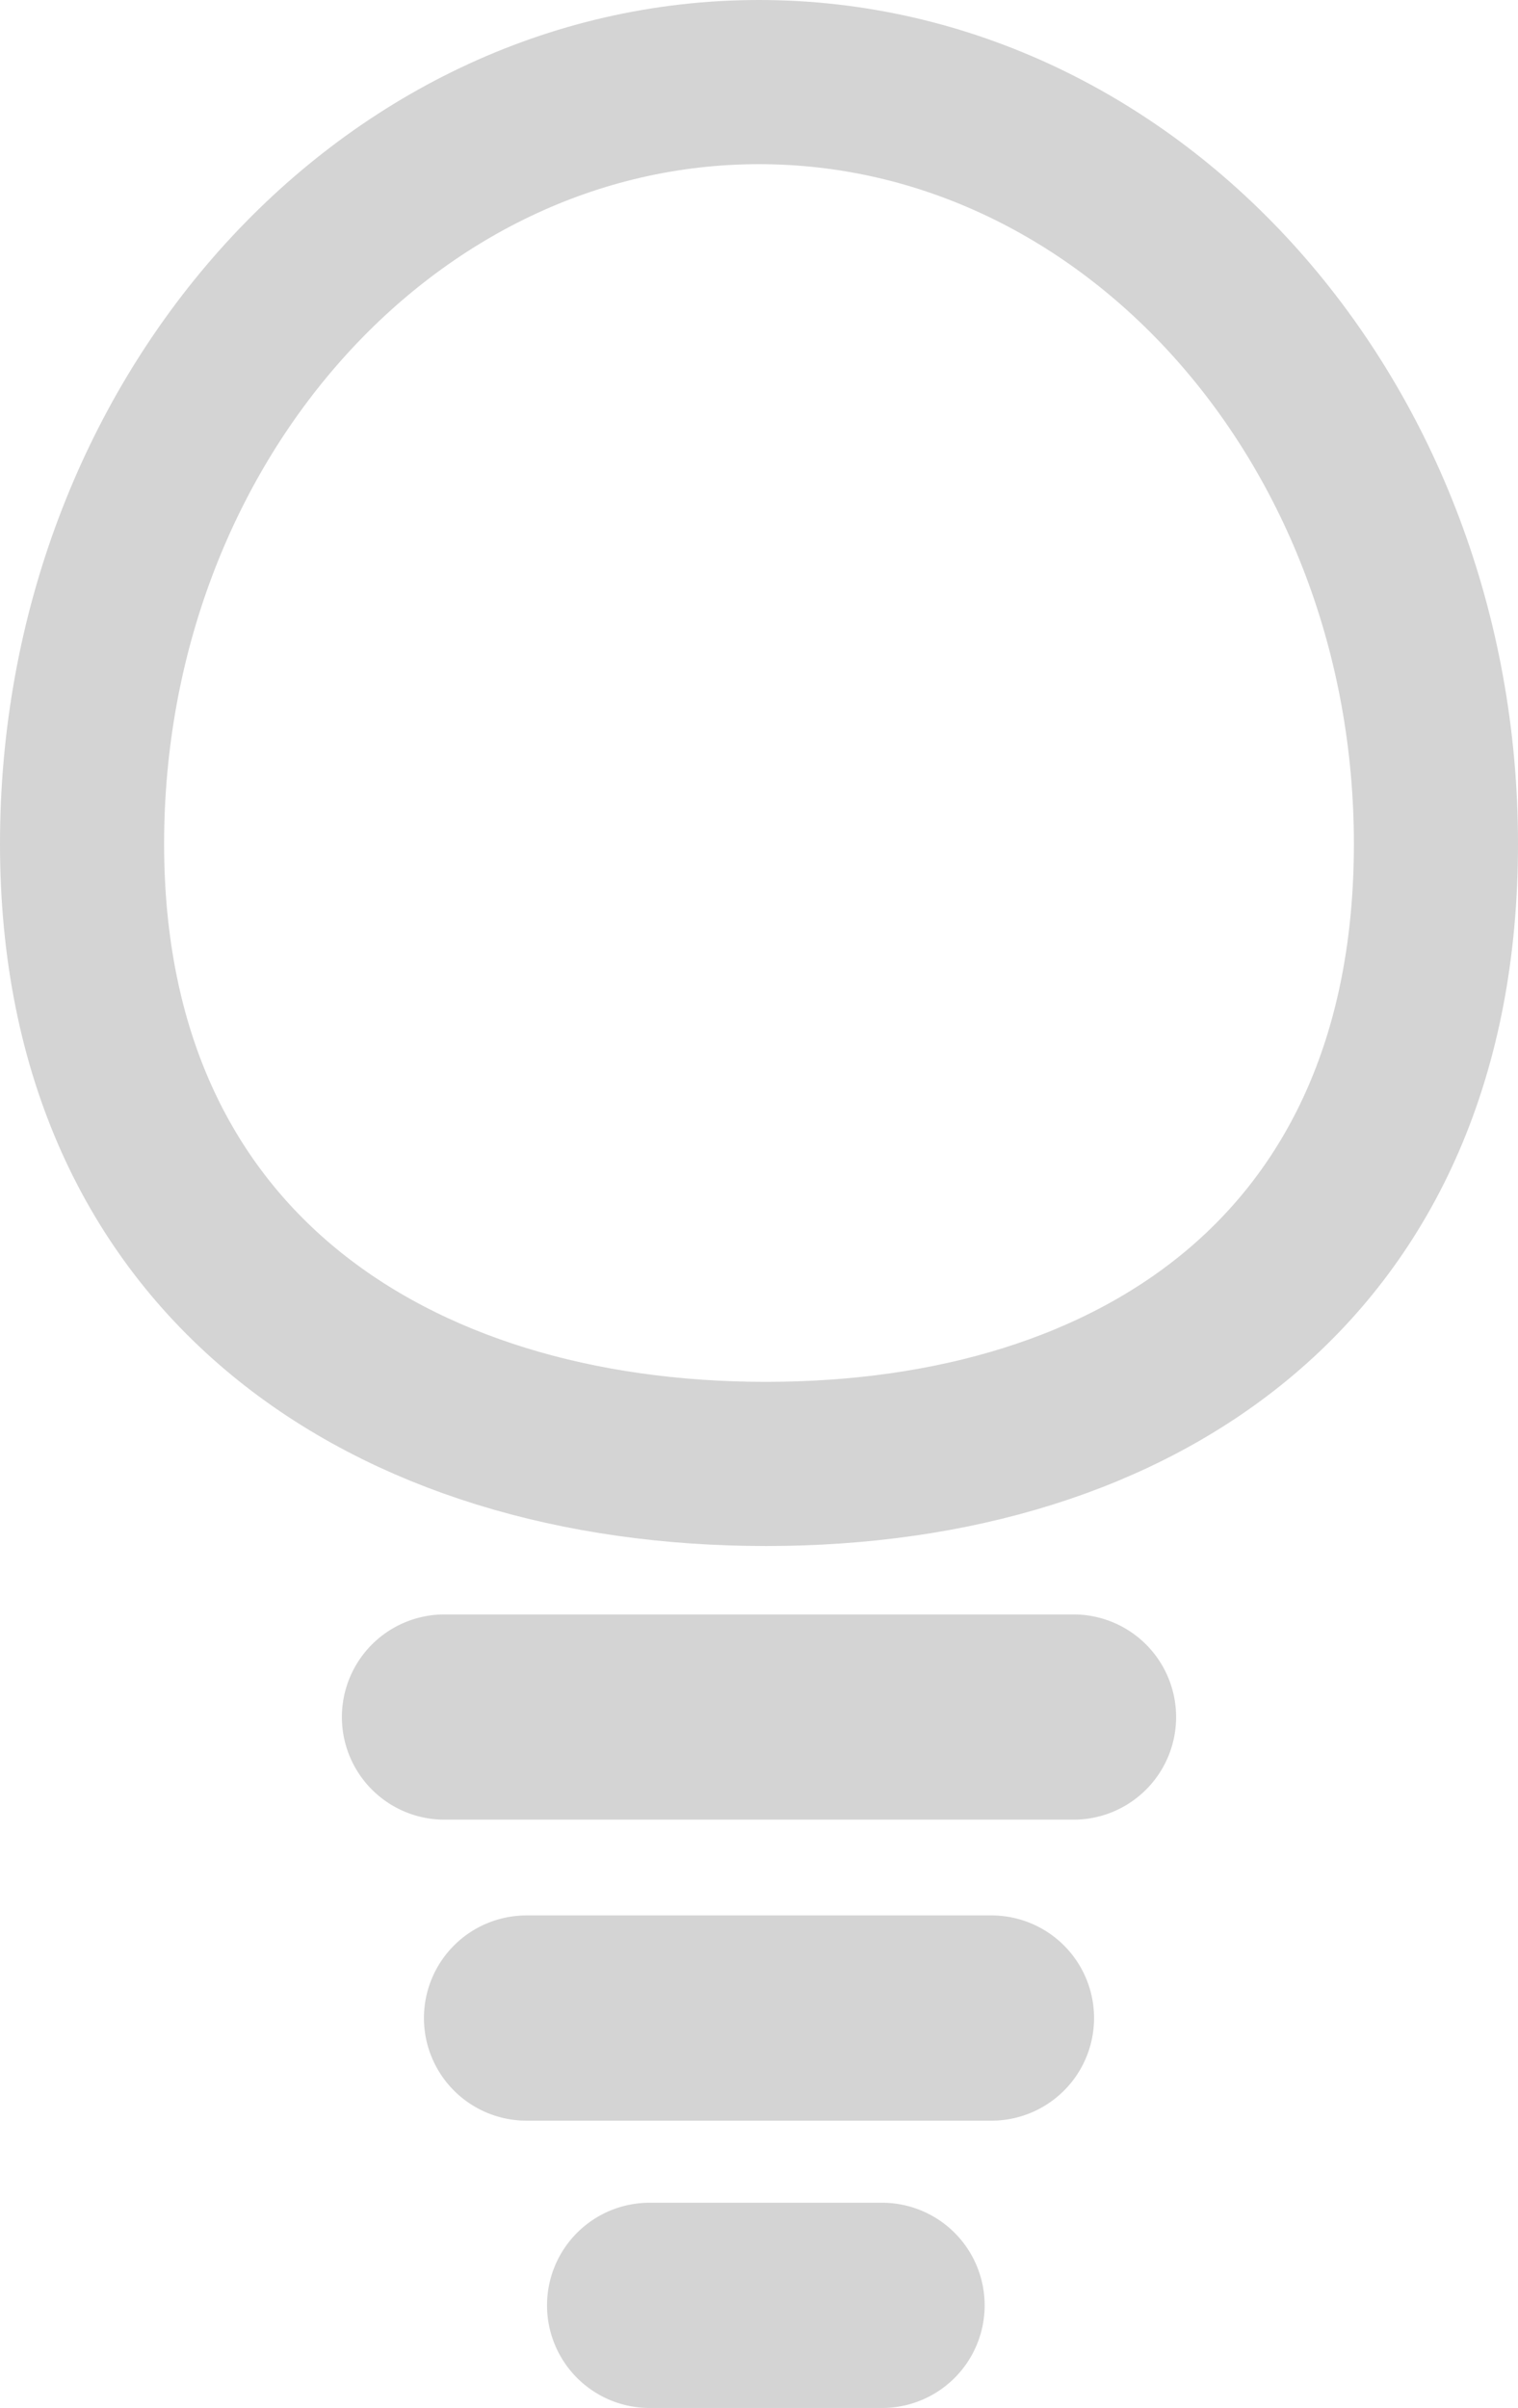 <svg xmlns="http://www.w3.org/2000/svg" viewBox="0 0 111 176"><defs><style>.cls-1{fill:none;stroke:#d4d4d4;stroke-miterlimit:10;stroke-width:12px;}.cls-2{fill:#d4d4d4;}</style></defs><g id="Ebene_2" data-name="Ebene 2"><g id="Ebene_1-2" data-name="Ebene 1"><path class="cls-1" d="M105,61.68C105,92.44,83.34,107,56,107S6,92.44,6,61.68,28.18,6,55.5,6,105,30.93,105,61.68Z"/><path class="cls-2" d="M47.5,161h17a7.5,7.5,0,0,1,7.5,7.5h0a7.5,7.5,0,0,1-7.5,7.5h-17a7.5,7.5,0,0,1-7.5-7.5h0A7.5,7.5,0,0,1,47.5,161Z"/><path class="cls-2" d="M38.5,140h34a7.5,7.5,0,0,1,7.5,7.5h0a7.5,7.5,0,0,1-7.5,7.5h-34a7.5,7.5,0,0,1-7.5-7.5h0A7.5,7.5,0,0,1,38.5,140Z"/><path class="cls-2" d="M32.5,118h46a7.5,7.5,0,0,1,7.5,7.5h0a7.5,7.5,0,0,1-7.5,7.5h-46a7.5,7.5,0,0,1-7.5-7.5h0A7.5,7.5,0,0,1,32.5,118Z"/></g></g></svg>
